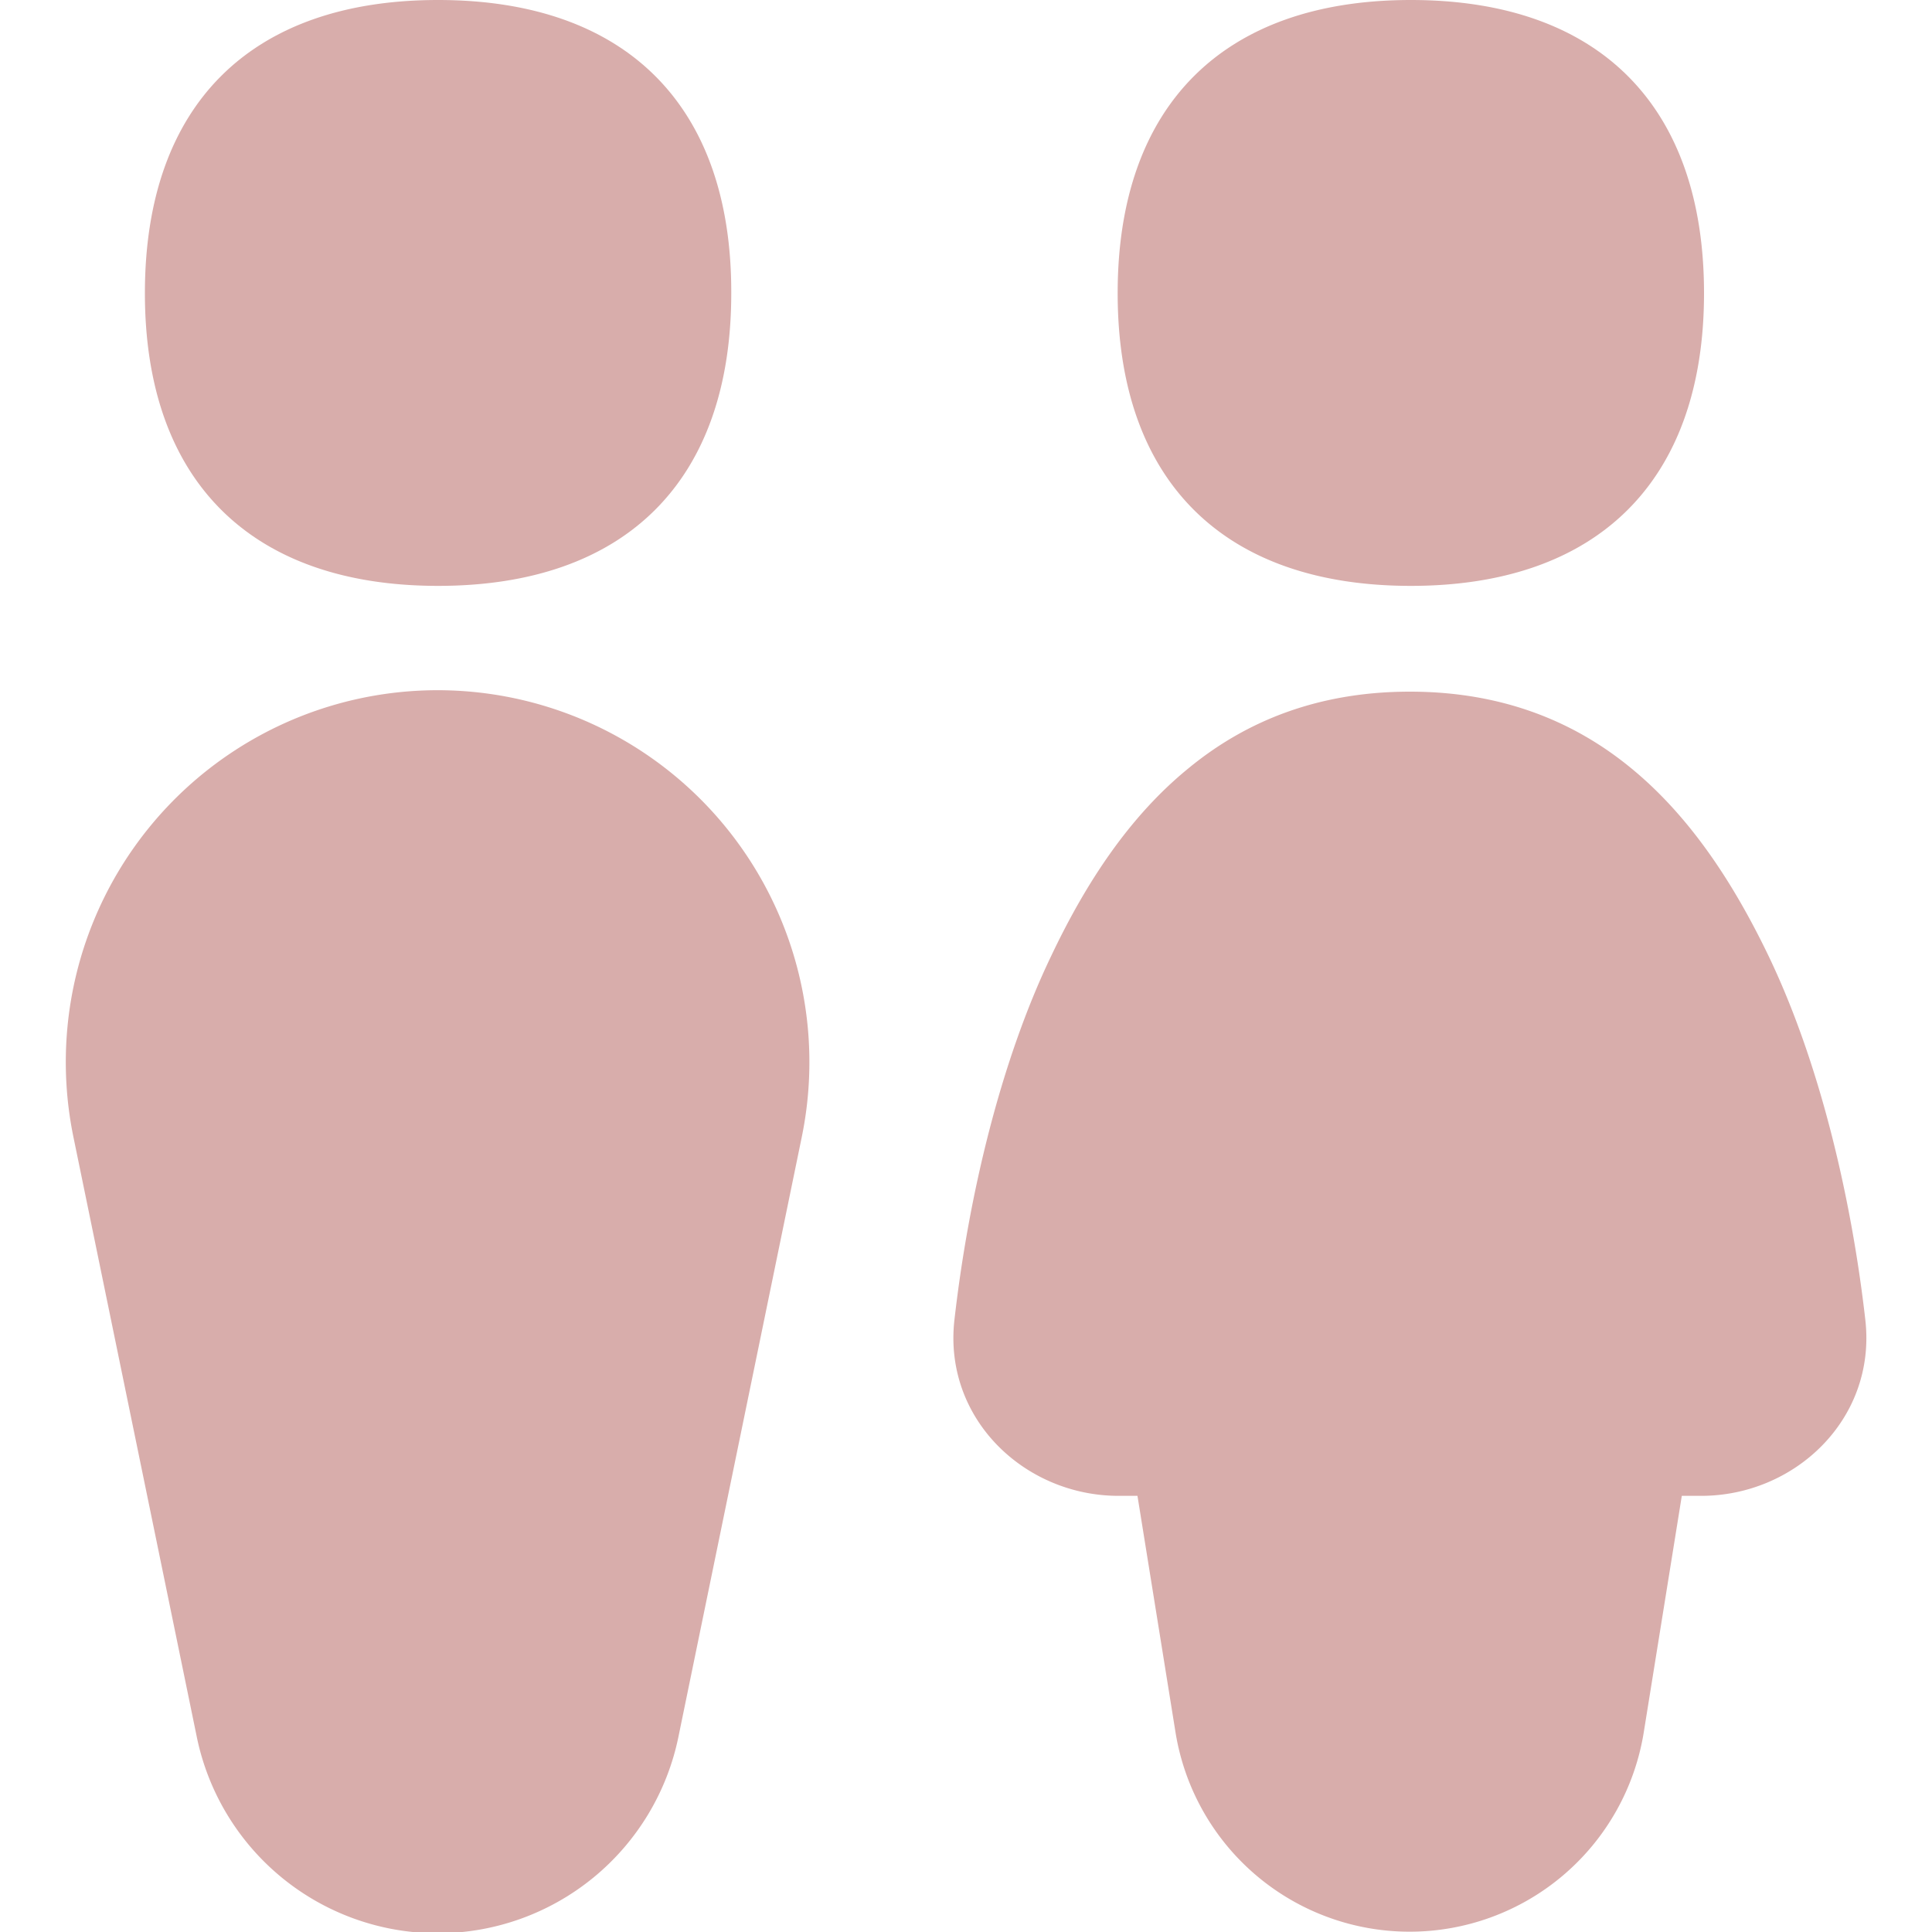 <svg xmlns="http://www.w3.org/2000/svg" fill="none" viewBox="0 0 4 4" height="4" width="4"><g id="toilet-man-woman-1--travel-wayfinder-toilet-man-women"><path id="Union" fill="#d8adab" fill-rule="evenodd" d="M0.907 1.213c0.389 0 0.607 -0.218 0.607 -0.606C1.515 0.218 1.296 0 0.907 0c-0.389 0 -0.607 0.218 -0.607 0.607 0 0.388 0.219 0.606 0.607 0.606ZM0.906 1.429a0.77 0.77 0 0 0 -0.754 0.925l0.255 1.24a0.509 0.509 0 0 0 0.998 0l0.255 -1.24A0.77 0.77 0 0 0 0.906 1.429Zm2.013 0.003c-0.187 0 -0.338 0.059 -0.46 0.16 -0.121 0.099 -0.211 0.236 -0.283 0.388 -0.105 0.219 -0.171 0.498 -0.2 0.753 -0.023 0.204 0.145 0.364 0.34 0.364h0.039l0.079 0.491a0.491 0.491 0 0 0 0.969 0l0.079 -0.491h0.04c0.195 0 0.363 -0.16 0.34 -0.364 -0.029 -0.255 -0.095 -0.534 -0.2 -0.753 -0.073 -0.152 -0.163 -0.289 -0.283 -0.388 -0.122 -0.101 -0.273 -0.16 -0.46 -0.16Zm0.609 -0.825c0 0.388 -0.219 0.606 -0.607 0.606 -0.389 0 -0.607 -0.218 -0.607 -0.606C2.314 0.218 2.533 0 2.921 0c0.389 0 0.607 0.218 0.607 0.607Z" clip-rule="evenodd" stroke-width="0.286"></path></g></svg>